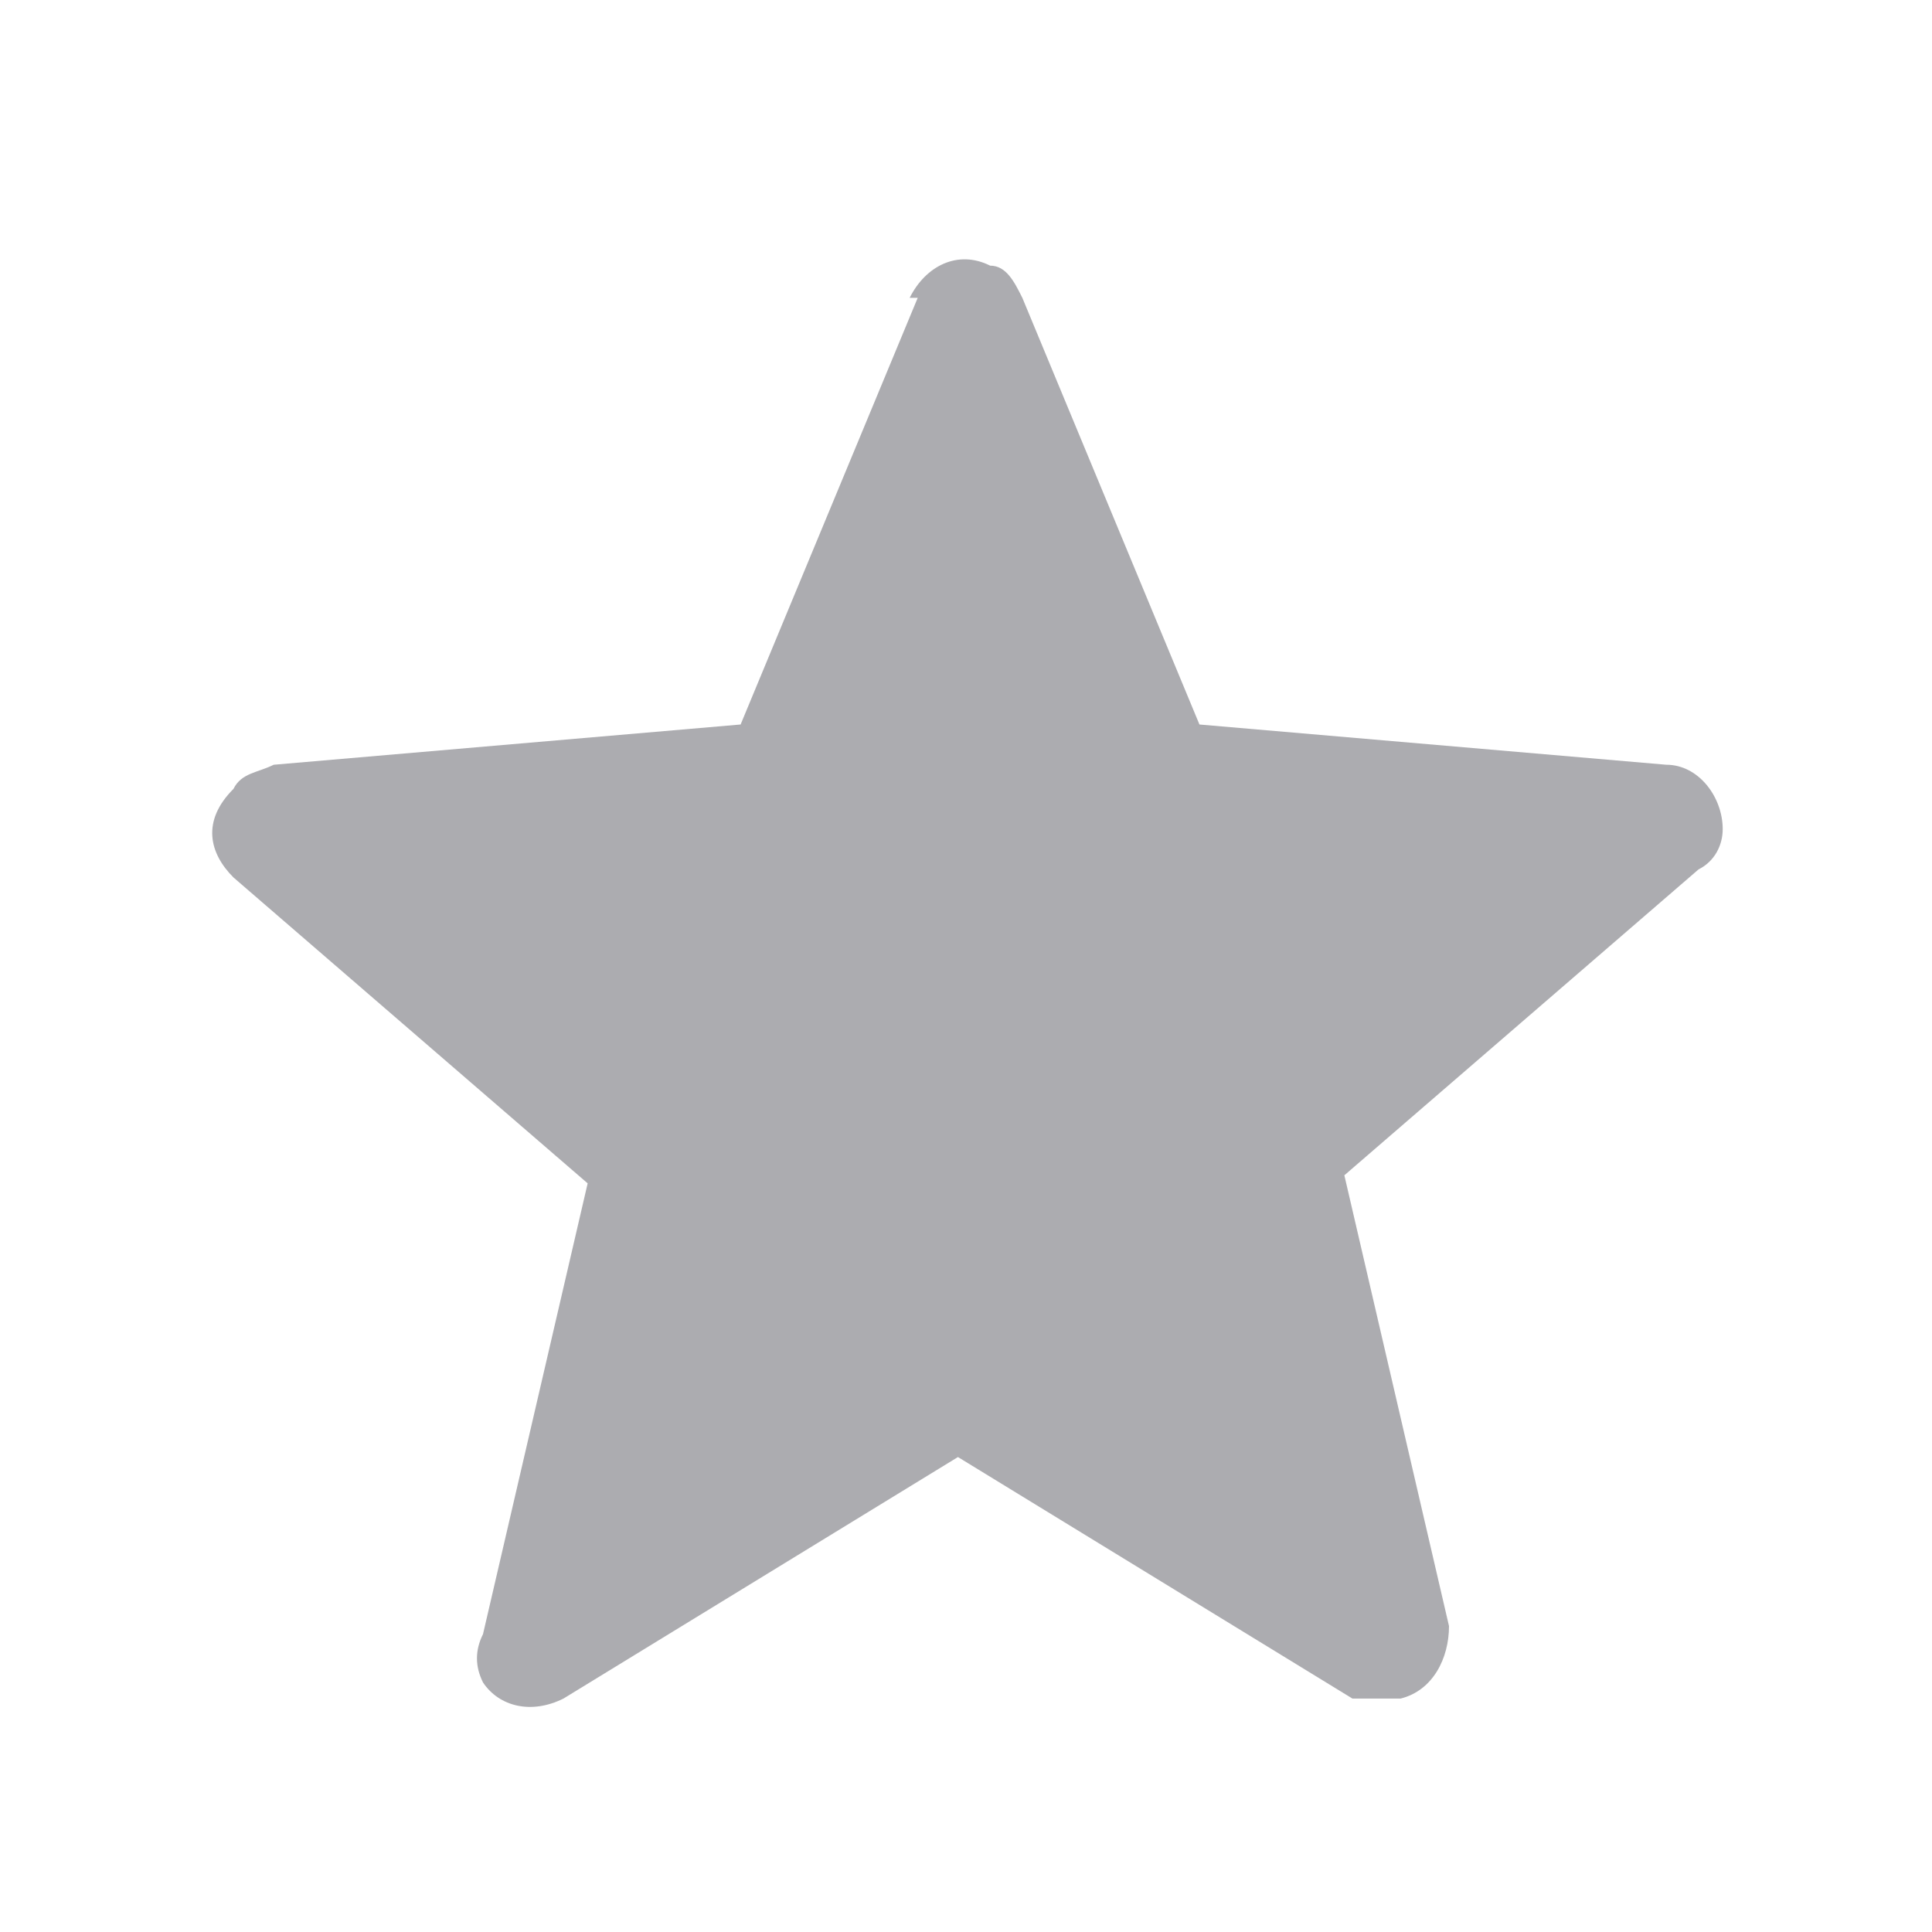 <svg xmlns="http://www.w3.org/2000/svg" id="tds-icon-star-filled" viewBox="0 0 24 24"><defs><style>      .st0 {        fill: #acacb0;      }    </style></defs><path class="st0" d="M11.3,3.7c.2-.4.6-.6,1-.4.2,0,.3.2.4.4l2.2,5.3,5.8.5c.4,0,.7.4.7.8,0,.2-.1.4-.3.5l-4.4,3.8,1.3,5.6c0,.4-.2.8-.6.9-.2,0-.4,0-.6,0l-4.9-3-4.9,3c-.4.2-.8.1-1-.2-.1-.2-.1-.4,0-.6l1.3-5.6-4.4-3.8c-.3-.3-.4-.7,0-1.1.1-.2.3-.2.5-.3l5.8-.5,2.2-5.3Z"></path></svg>